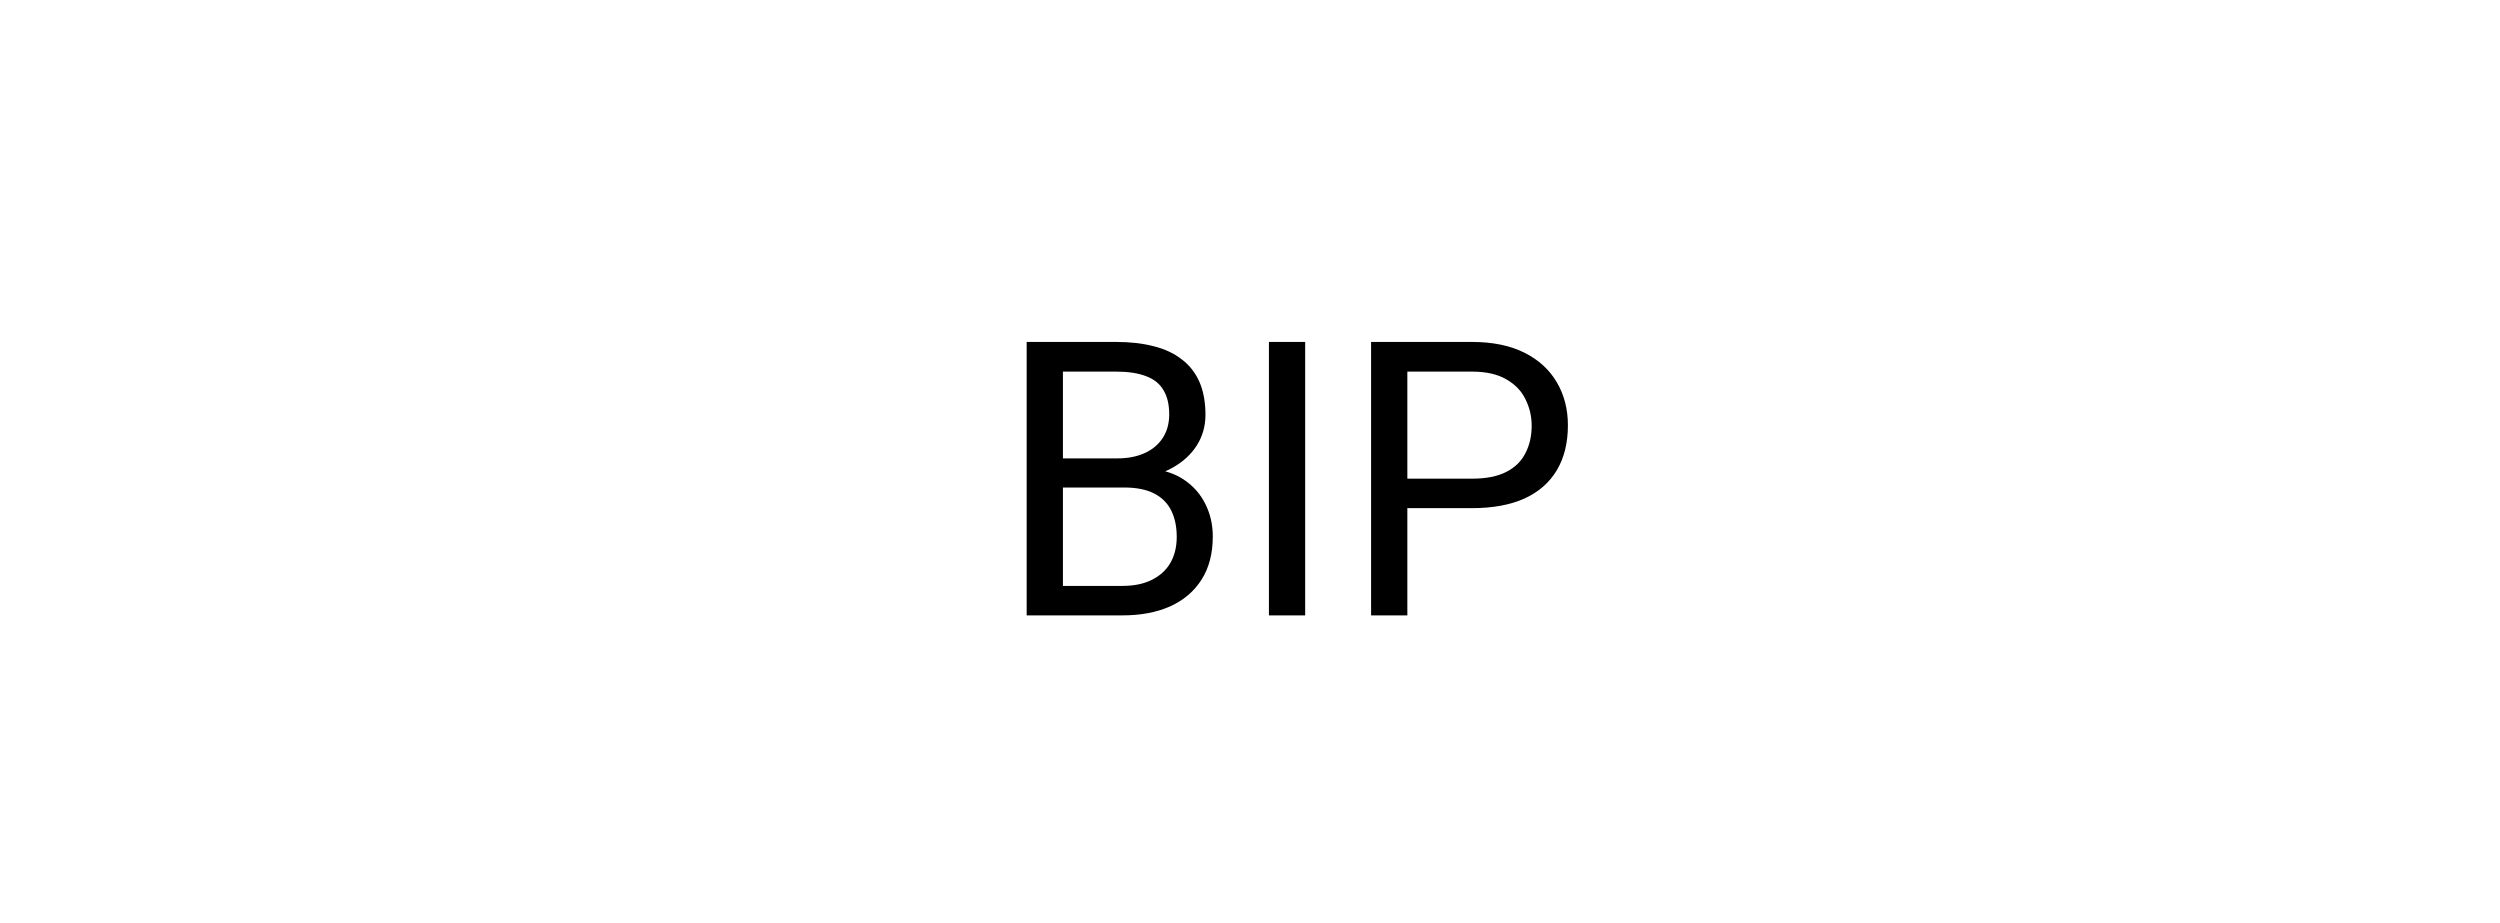 <svg width="130" height="48" viewBox="0 0 130 48" fill="none" xmlns="http://www.w3.org/2000/svg">
<path d="M58.455 25.35H54.852L54.832 23.836H58.103C58.644 23.836 59.116 23.745 59.52 23.562C59.923 23.38 60.236 23.12 60.457 22.781C60.685 22.436 60.799 22.026 60.799 21.551C60.799 21.03 60.698 20.607 60.496 20.281C60.301 19.949 59.998 19.708 59.588 19.559C59.184 19.402 58.67 19.324 58.045 19.324H55.272V32H53.387V17.781H58.045C58.774 17.781 59.425 17.856 59.998 18.006C60.571 18.149 61.056 18.377 61.453 18.689C61.857 18.995 62.163 19.386 62.371 19.861C62.579 20.337 62.684 20.906 62.684 21.57C62.684 22.156 62.534 22.687 62.234 23.162C61.935 23.631 61.518 24.015 60.984 24.314C60.457 24.614 59.839 24.806 59.129 24.891L58.455 25.35ZM58.367 32H54.109L55.174 30.467H58.367C58.966 30.467 59.474 30.363 59.891 30.154C60.314 29.946 60.636 29.653 60.857 29.275C61.079 28.891 61.19 28.439 61.19 27.918C61.19 27.391 61.095 26.935 60.906 26.551C60.717 26.167 60.421 25.87 60.018 25.662C59.614 25.454 59.093 25.35 58.455 25.35H55.77L55.789 23.836H59.461L59.861 24.383C60.545 24.441 61.124 24.637 61.6 24.969C62.075 25.294 62.436 25.711 62.684 26.219C62.938 26.727 63.065 27.287 63.065 27.898C63.065 28.784 62.869 29.533 62.478 30.145C62.094 30.75 61.551 31.212 60.848 31.531C60.145 31.844 59.318 32 58.367 32ZM67.869 17.781V32H65.984V17.781H67.869ZM76.541 26.424H72.742V24.891H76.541C77.277 24.891 77.872 24.773 78.328 24.539C78.784 24.305 79.116 23.979 79.324 23.562C79.539 23.146 79.647 22.671 79.647 22.137C79.647 21.648 79.539 21.189 79.324 20.76C79.116 20.33 78.784 19.985 78.328 19.725C77.872 19.458 77.277 19.324 76.541 19.324H73.182V32H71.297V17.781H76.541C77.615 17.781 78.523 17.967 79.266 18.338C80.008 18.709 80.571 19.223 80.955 19.881C81.339 20.532 81.531 21.277 81.531 22.117C81.531 23.029 81.339 23.807 80.955 24.451C80.571 25.096 80.008 25.587 79.266 25.926C78.523 26.258 77.615 26.424 76.541 26.424Z" fill="black"/>
</svg>
